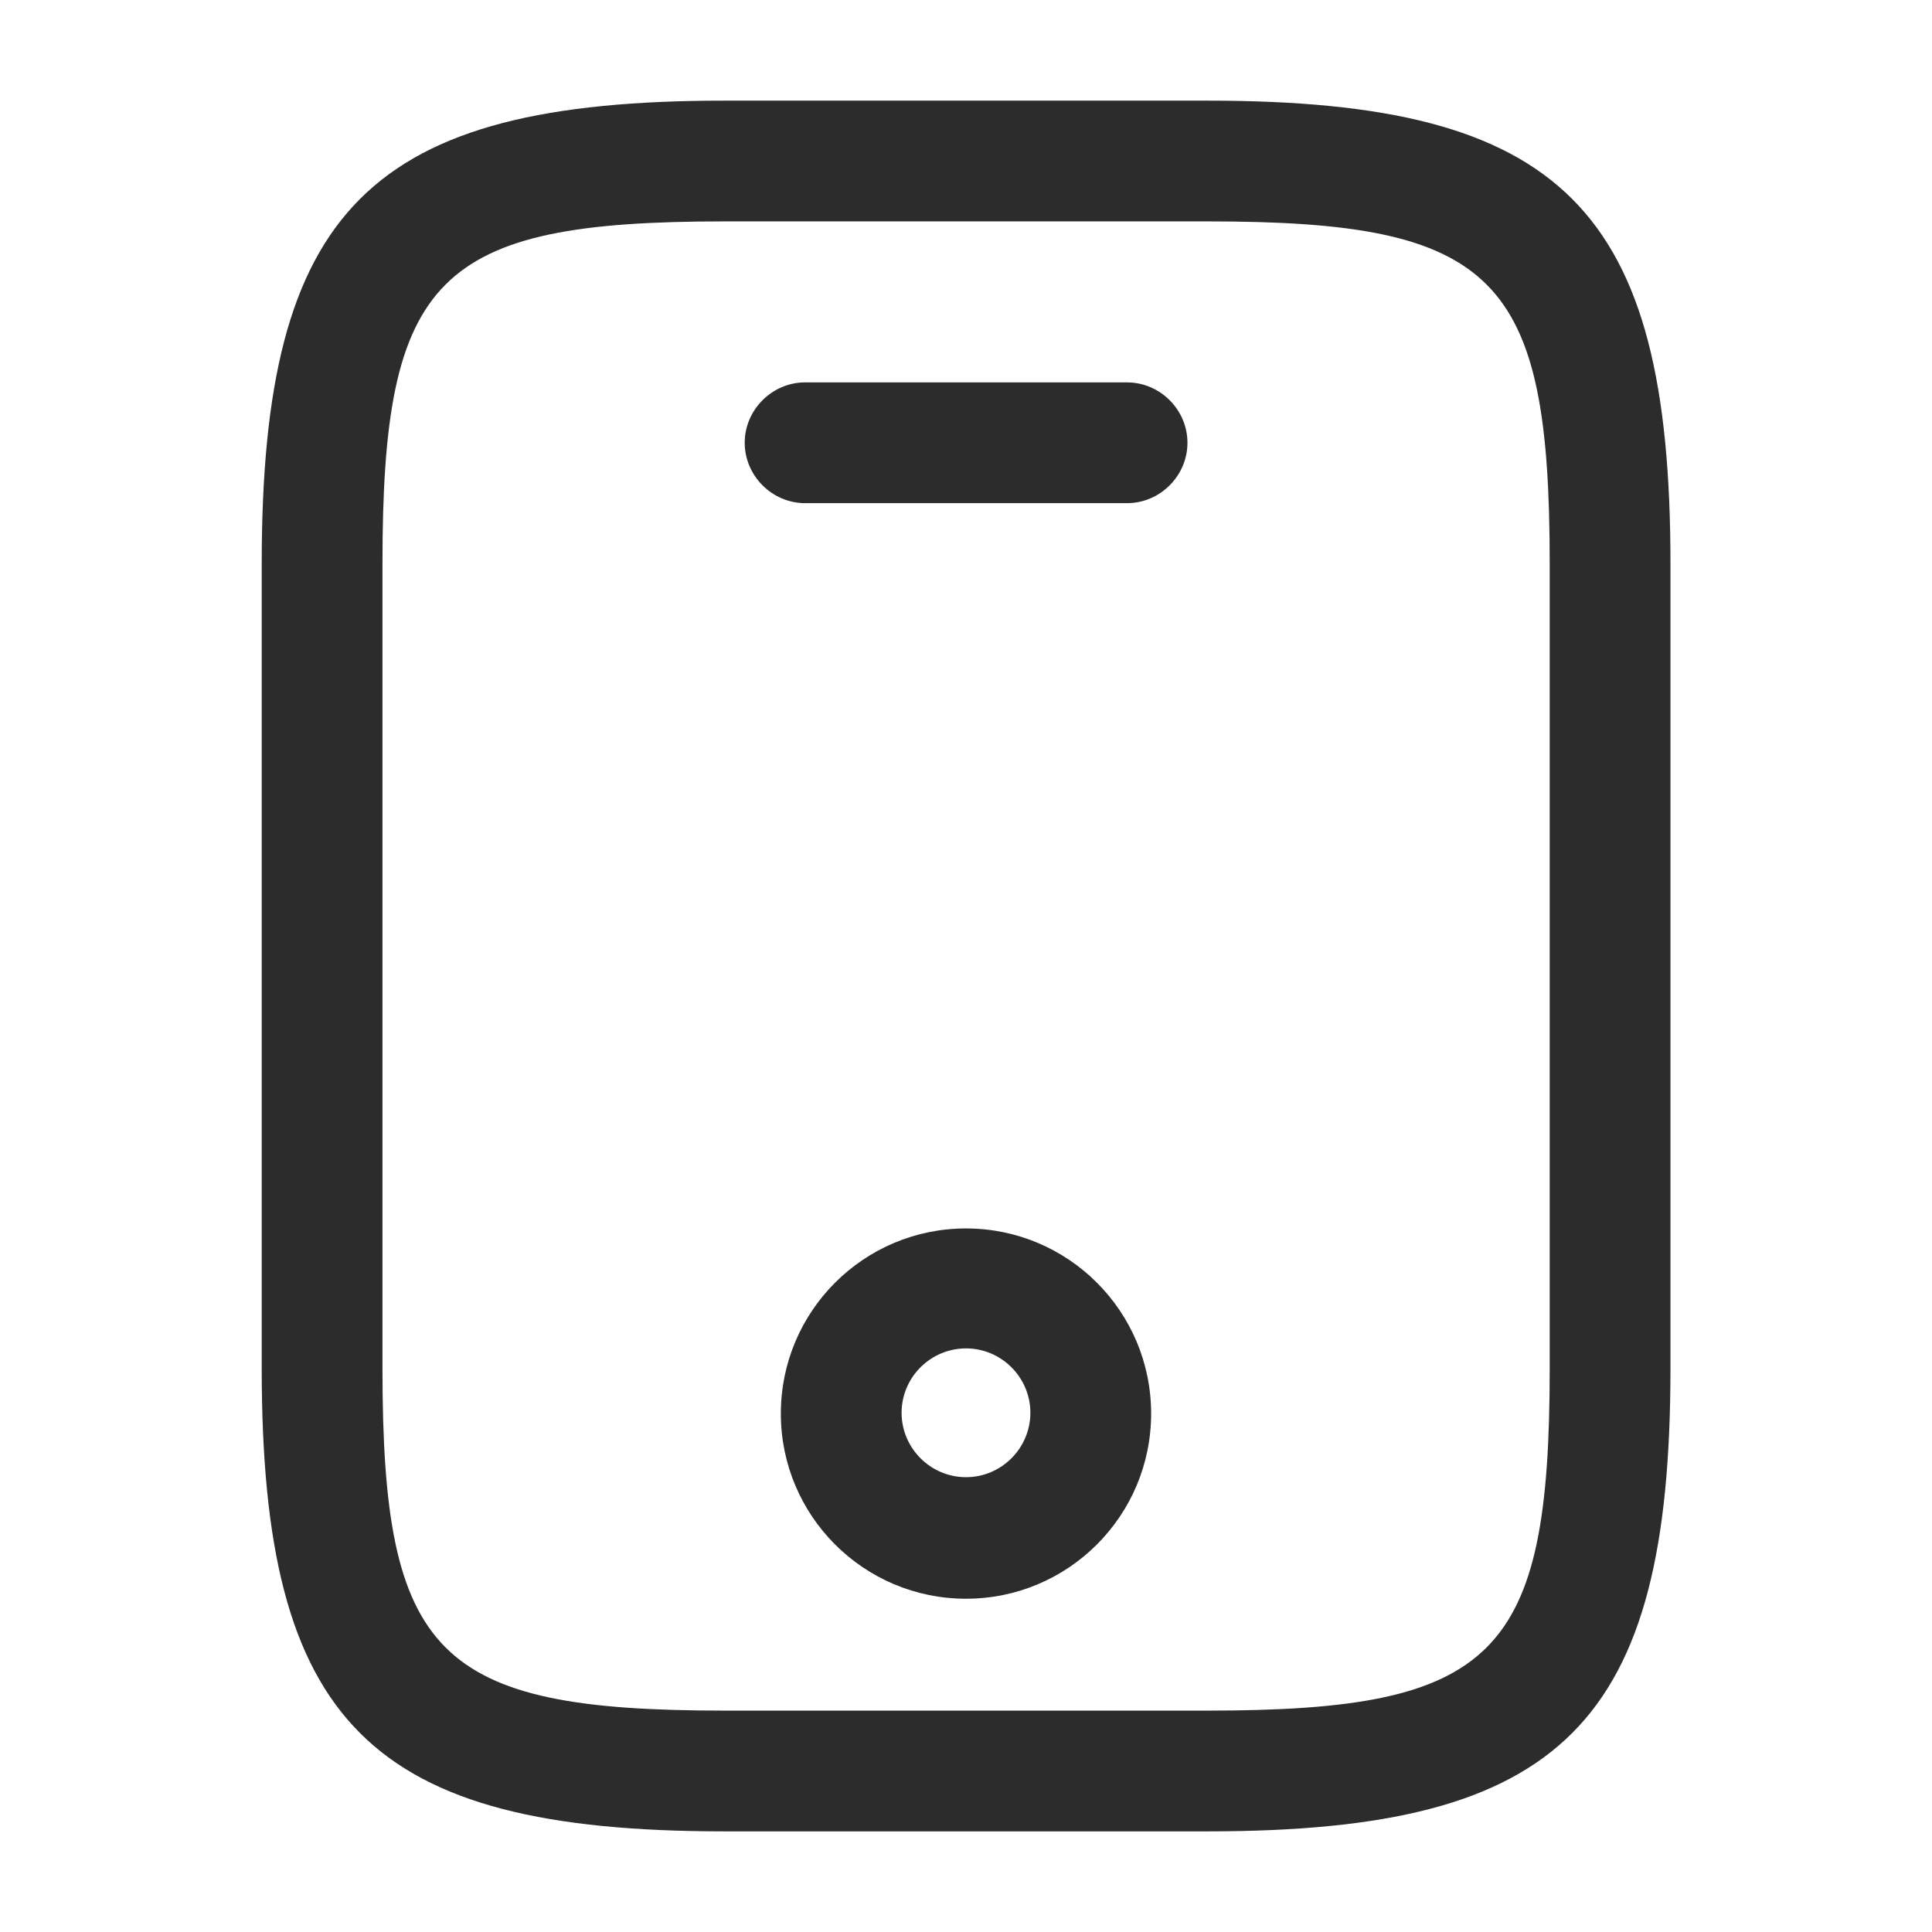 <svg width="56" height="56" viewBox="0 0 56 56" fill="none" xmlns="http://www.w3.org/2000/svg">
<path d="M35.003 53.083H21.003C10.713 53.083 7.586 49.957 7.586 39.667V16.333C7.586 6.043 10.713 2.917 21.003 2.917H35.003C45.293 2.917 48.419 6.043 48.419 16.333V39.667C48.419 49.957 45.293 53.083 35.003 53.083ZM21.003 6.417C12.649 6.417 11.086 8.003 11.086 16.333V39.667C11.086 47.997 12.649 49.583 21.003 49.583H35.003C43.356 49.583 44.919 47.997 44.919 39.667V16.333C44.919 8.003 43.356 6.417 35.003 6.417H21.003Z" fill="#2C2C2D"/>
<path d="M32.669 14.584H23.336C22.379 14.584 21.586 13.79 21.586 12.834C21.586 11.877 22.379 11.084 23.336 11.084H32.669C33.626 11.084 34.419 11.877 34.419 12.834C34.419 13.79 33.626 14.584 32.669 14.584Z" fill="#2C2C2D"/>
<path d="M28 46.34C25.036 46.34 22.633 43.937 22.633 40.974C22.633 38.01 25.036 35.607 28 35.607C30.963 35.607 33.366 38.01 33.366 40.974C33.366 43.937 30.963 46.34 28 46.34ZM28 39.084C26.973 39.084 26.133 39.923 26.133 40.95C26.133 41.977 26.973 42.817 28 42.817C29.026 42.817 29.866 41.977 29.866 40.95C29.866 39.923 29.026 39.084 28 39.084Z" fill="#2C2C2D"/>
</svg>
